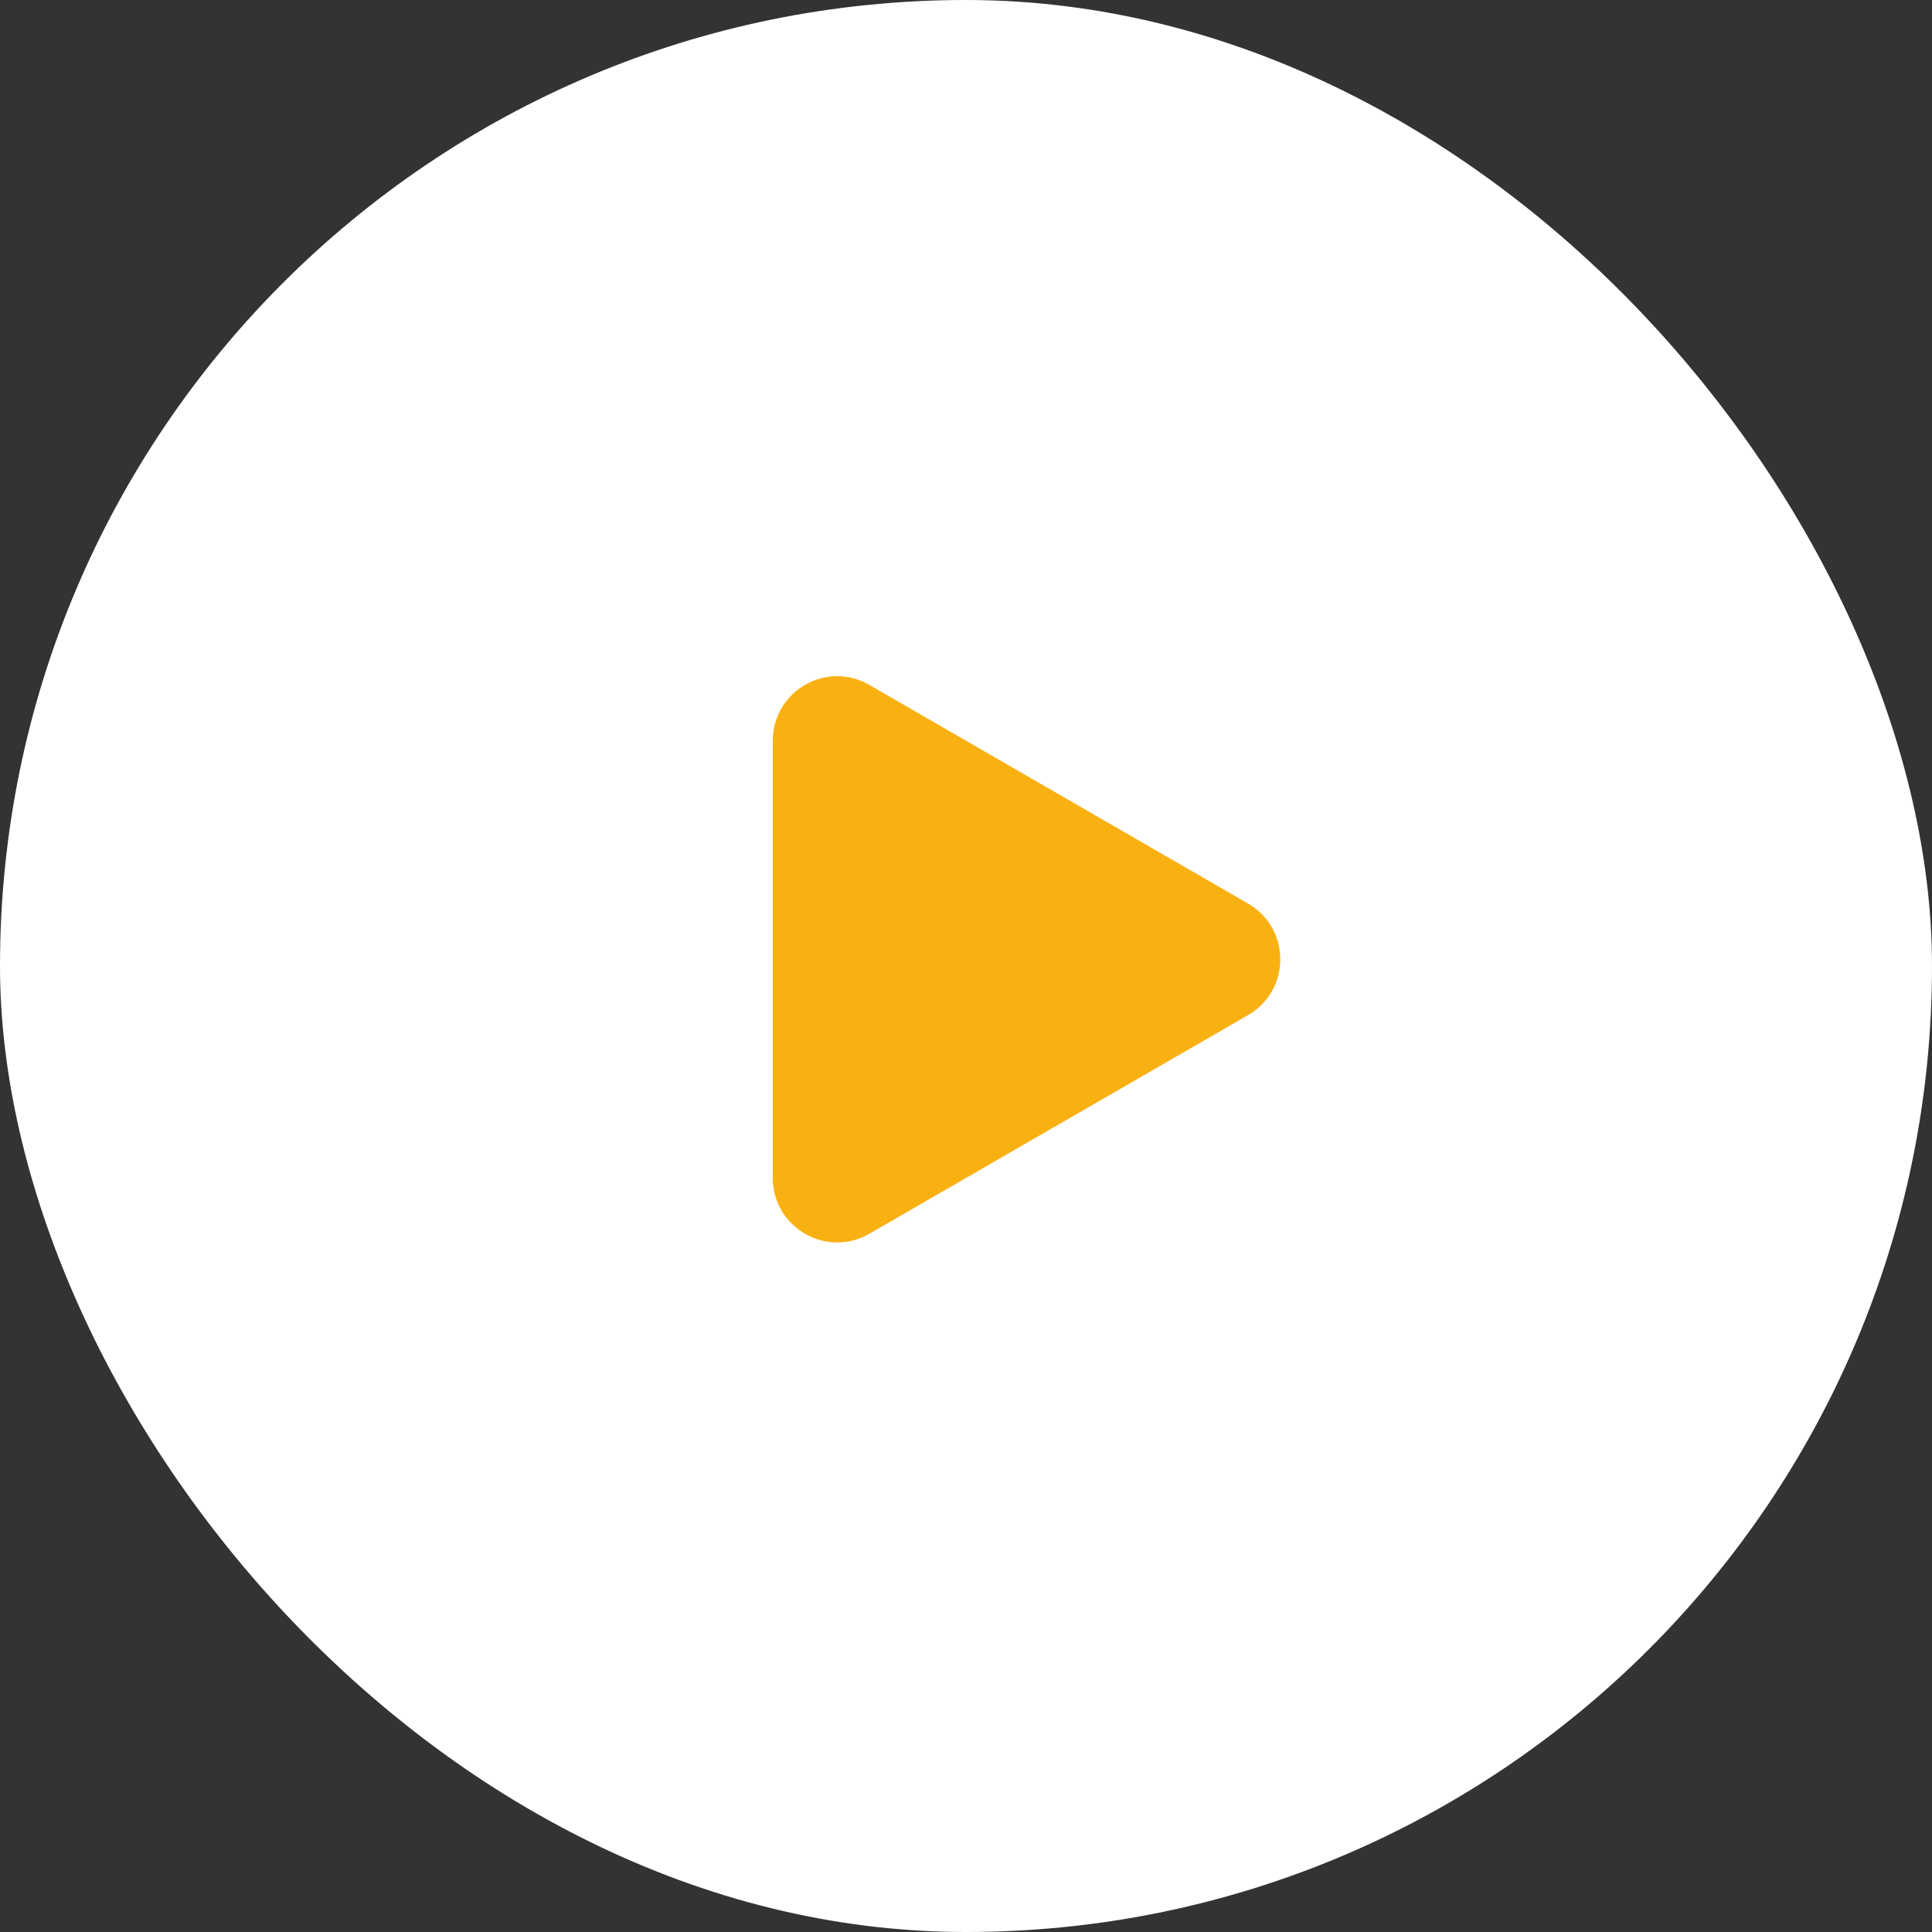 <svg width="60" height="60" viewBox="0 0 60 60" fill="none" xmlns="http://www.w3.org/2000/svg">
<rect x="0" y="0" width="60" height="60" fill="#333333" stroke="none"/>
<rect width="60" height="60" rx="30" fill="white"/>
<path d="M38.76 28.061C40.094 28.831 40.094 30.755 38.76 31.525L27 38.315C25.667 39.085 24 38.122 24 36.583L24 23.003C24 21.463 25.667 20.501 27 21.271L38.76 28.061Z" fill="#F9B112"/>
</svg>
